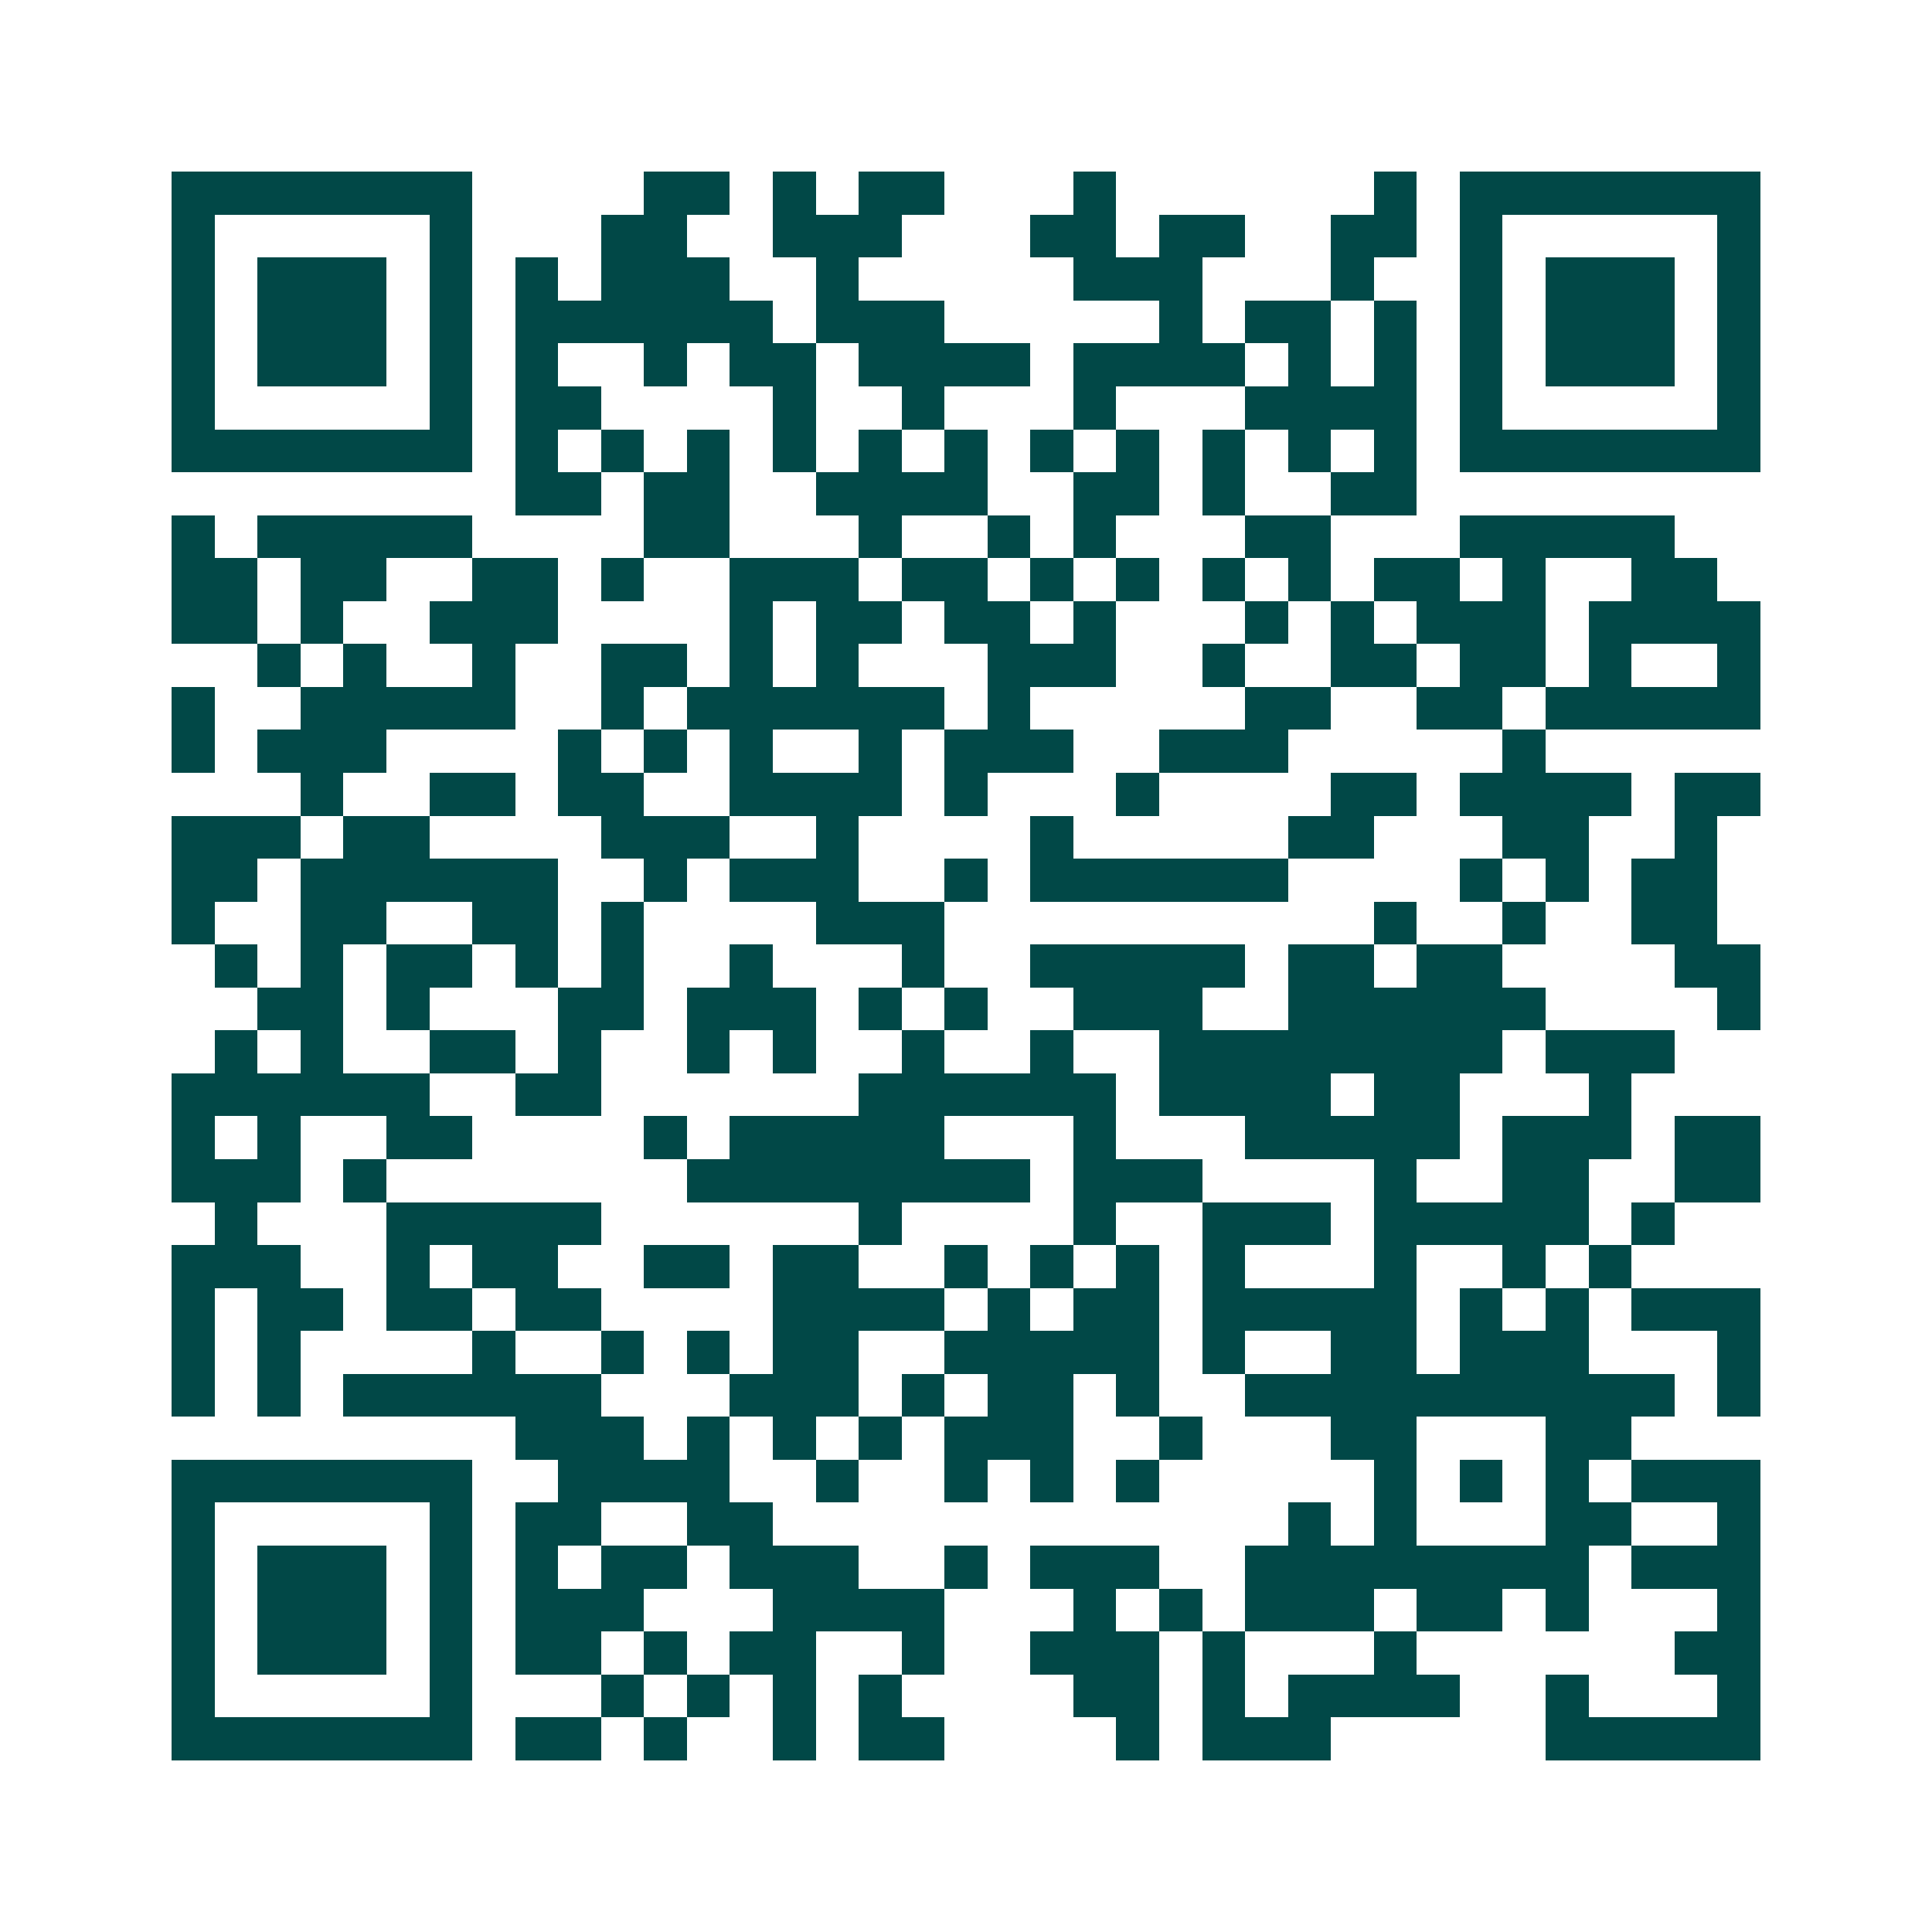 <svg xmlns="http://www.w3.org/2000/svg" width="200" height="200" viewBox="0 0 45 45" shape-rendering="crispEdges"><path fill="#ffffff" d="M0 0h45v45H0z"/><path stroke="#014847" d="M4 4.5h7m4 0h2m1 0h1m1 0h2m3 0h1m6 0h1m1 0h7M4 5.5h1m5 0h1m3 0h2m2 0h3m3 0h2m1 0h2m2 0h2m1 0h1m5 0h1M4 6.5h1m1 0h3m1 0h1m1 0h1m1 0h3m2 0h1m5 0h3m3 0h1m2 0h1m1 0h3m1 0h1M4 7.5h1m1 0h3m1 0h1m1 0h6m1 0h3m5 0h1m1 0h2m1 0h1m1 0h1m1 0h3m1 0h1M4 8.5h1m1 0h3m1 0h1m1 0h1m2 0h1m1 0h2m1 0h4m1 0h4m1 0h1m1 0h1m1 0h1m1 0h3m1 0h1M4 9.5h1m5 0h1m1 0h2m4 0h1m2 0h1m3 0h1m3 0h4m1 0h1m5 0h1M4 10.5h7m1 0h1m1 0h1m1 0h1m1 0h1m1 0h1m1 0h1m1 0h1m1 0h1m1 0h1m1 0h1m1 0h1m1 0h7M12 11.5h2m1 0h2m2 0h4m2 0h2m1 0h1m2 0h2M4 12.5h1m1 0h5m4 0h2m3 0h1m2 0h1m1 0h1m3 0h2m3 0h5M4 13.5h2m1 0h2m2 0h2m1 0h1m2 0h3m1 0h2m1 0h1m1 0h1m1 0h1m1 0h1m1 0h2m1 0h1m2 0h2M4 14.5h2m1 0h1m2 0h3m4 0h1m1 0h2m1 0h2m1 0h1m3 0h1m1 0h1m1 0h3m1 0h4M6 15.5h1m1 0h1m2 0h1m2 0h2m1 0h1m1 0h1m3 0h3m2 0h1m2 0h2m1 0h2m1 0h1m2 0h1M4 16.5h1m2 0h5m2 0h1m1 0h6m1 0h1m5 0h2m2 0h2m1 0h5M4 17.5h1m1 0h3m4 0h1m1 0h1m1 0h1m2 0h1m1 0h3m2 0h3m5 0h1M7 18.5h1m2 0h2m1 0h2m2 0h4m1 0h1m3 0h1m4 0h2m1 0h4m1 0h2M4 19.5h3m1 0h2m4 0h3m2 0h1m4 0h1m5 0h2m3 0h2m2 0h1M4 20.5h2m1 0h6m2 0h1m1 0h3m2 0h1m1 0h6m4 0h1m1 0h1m1 0h2M4 21.5h1m2 0h2m2 0h2m1 0h1m4 0h3m10 0h1m2 0h1m2 0h2M5 22.5h1m1 0h1m1 0h2m1 0h1m1 0h1m2 0h1m3 0h1m2 0h5m1 0h2m1 0h2m4 0h2M6 23.5h2m1 0h1m3 0h2m1 0h3m1 0h1m1 0h1m2 0h3m2 0h6m4 0h1M5 24.5h1m1 0h1m2 0h2m1 0h1m2 0h1m1 0h1m2 0h1m2 0h1m2 0h8m1 0h3M4 25.5h6m2 0h2m6 0h6m1 0h4m1 0h2m3 0h1M4 26.5h1m1 0h1m2 0h2m4 0h1m1 0h5m3 0h1m3 0h5m1 0h3m1 0h2M4 27.5h3m1 0h1m7 0h8m1 0h3m4 0h1m2 0h2m2 0h2M5 28.5h1m3 0h5m6 0h1m4 0h1m2 0h3m1 0h5m1 0h1M4 29.5h3m2 0h1m1 0h2m2 0h2m1 0h2m2 0h1m1 0h1m1 0h1m1 0h1m3 0h1m2 0h1m1 0h1M4 30.5h1m1 0h2m1 0h2m1 0h2m4 0h4m1 0h1m1 0h2m1 0h5m1 0h1m1 0h1m1 0h3M4 31.5h1m1 0h1m4 0h1m2 0h1m1 0h1m1 0h2m2 0h5m1 0h1m2 0h2m1 0h3m3 0h1M4 32.5h1m1 0h1m1 0h6m3 0h3m1 0h1m1 0h2m1 0h1m2 0h10m1 0h1M12 33.5h3m1 0h1m1 0h1m1 0h1m1 0h3m2 0h1m3 0h2m3 0h2M4 34.5h7m2 0h4m2 0h1m2 0h1m1 0h1m1 0h1m5 0h1m1 0h1m1 0h1m1 0h3M4 35.5h1m5 0h1m1 0h2m2 0h2m12 0h1m1 0h1m3 0h2m2 0h1M4 36.5h1m1 0h3m1 0h1m1 0h1m1 0h2m1 0h3m2 0h1m1 0h3m2 0h8m1 0h3M4 37.5h1m1 0h3m1 0h1m1 0h3m3 0h4m3 0h1m1 0h1m1 0h3m1 0h2m1 0h1m3 0h1M4 38.5h1m1 0h3m1 0h1m1 0h2m1 0h1m1 0h2m2 0h1m2 0h3m1 0h1m3 0h1m6 0h2M4 39.5h1m5 0h1m3 0h1m1 0h1m1 0h1m1 0h1m4 0h2m1 0h1m1 0h4m2 0h1m3 0h1M4 40.5h7m1 0h2m1 0h1m2 0h1m1 0h2m4 0h1m1 0h3m5 0h5"/></svg>
